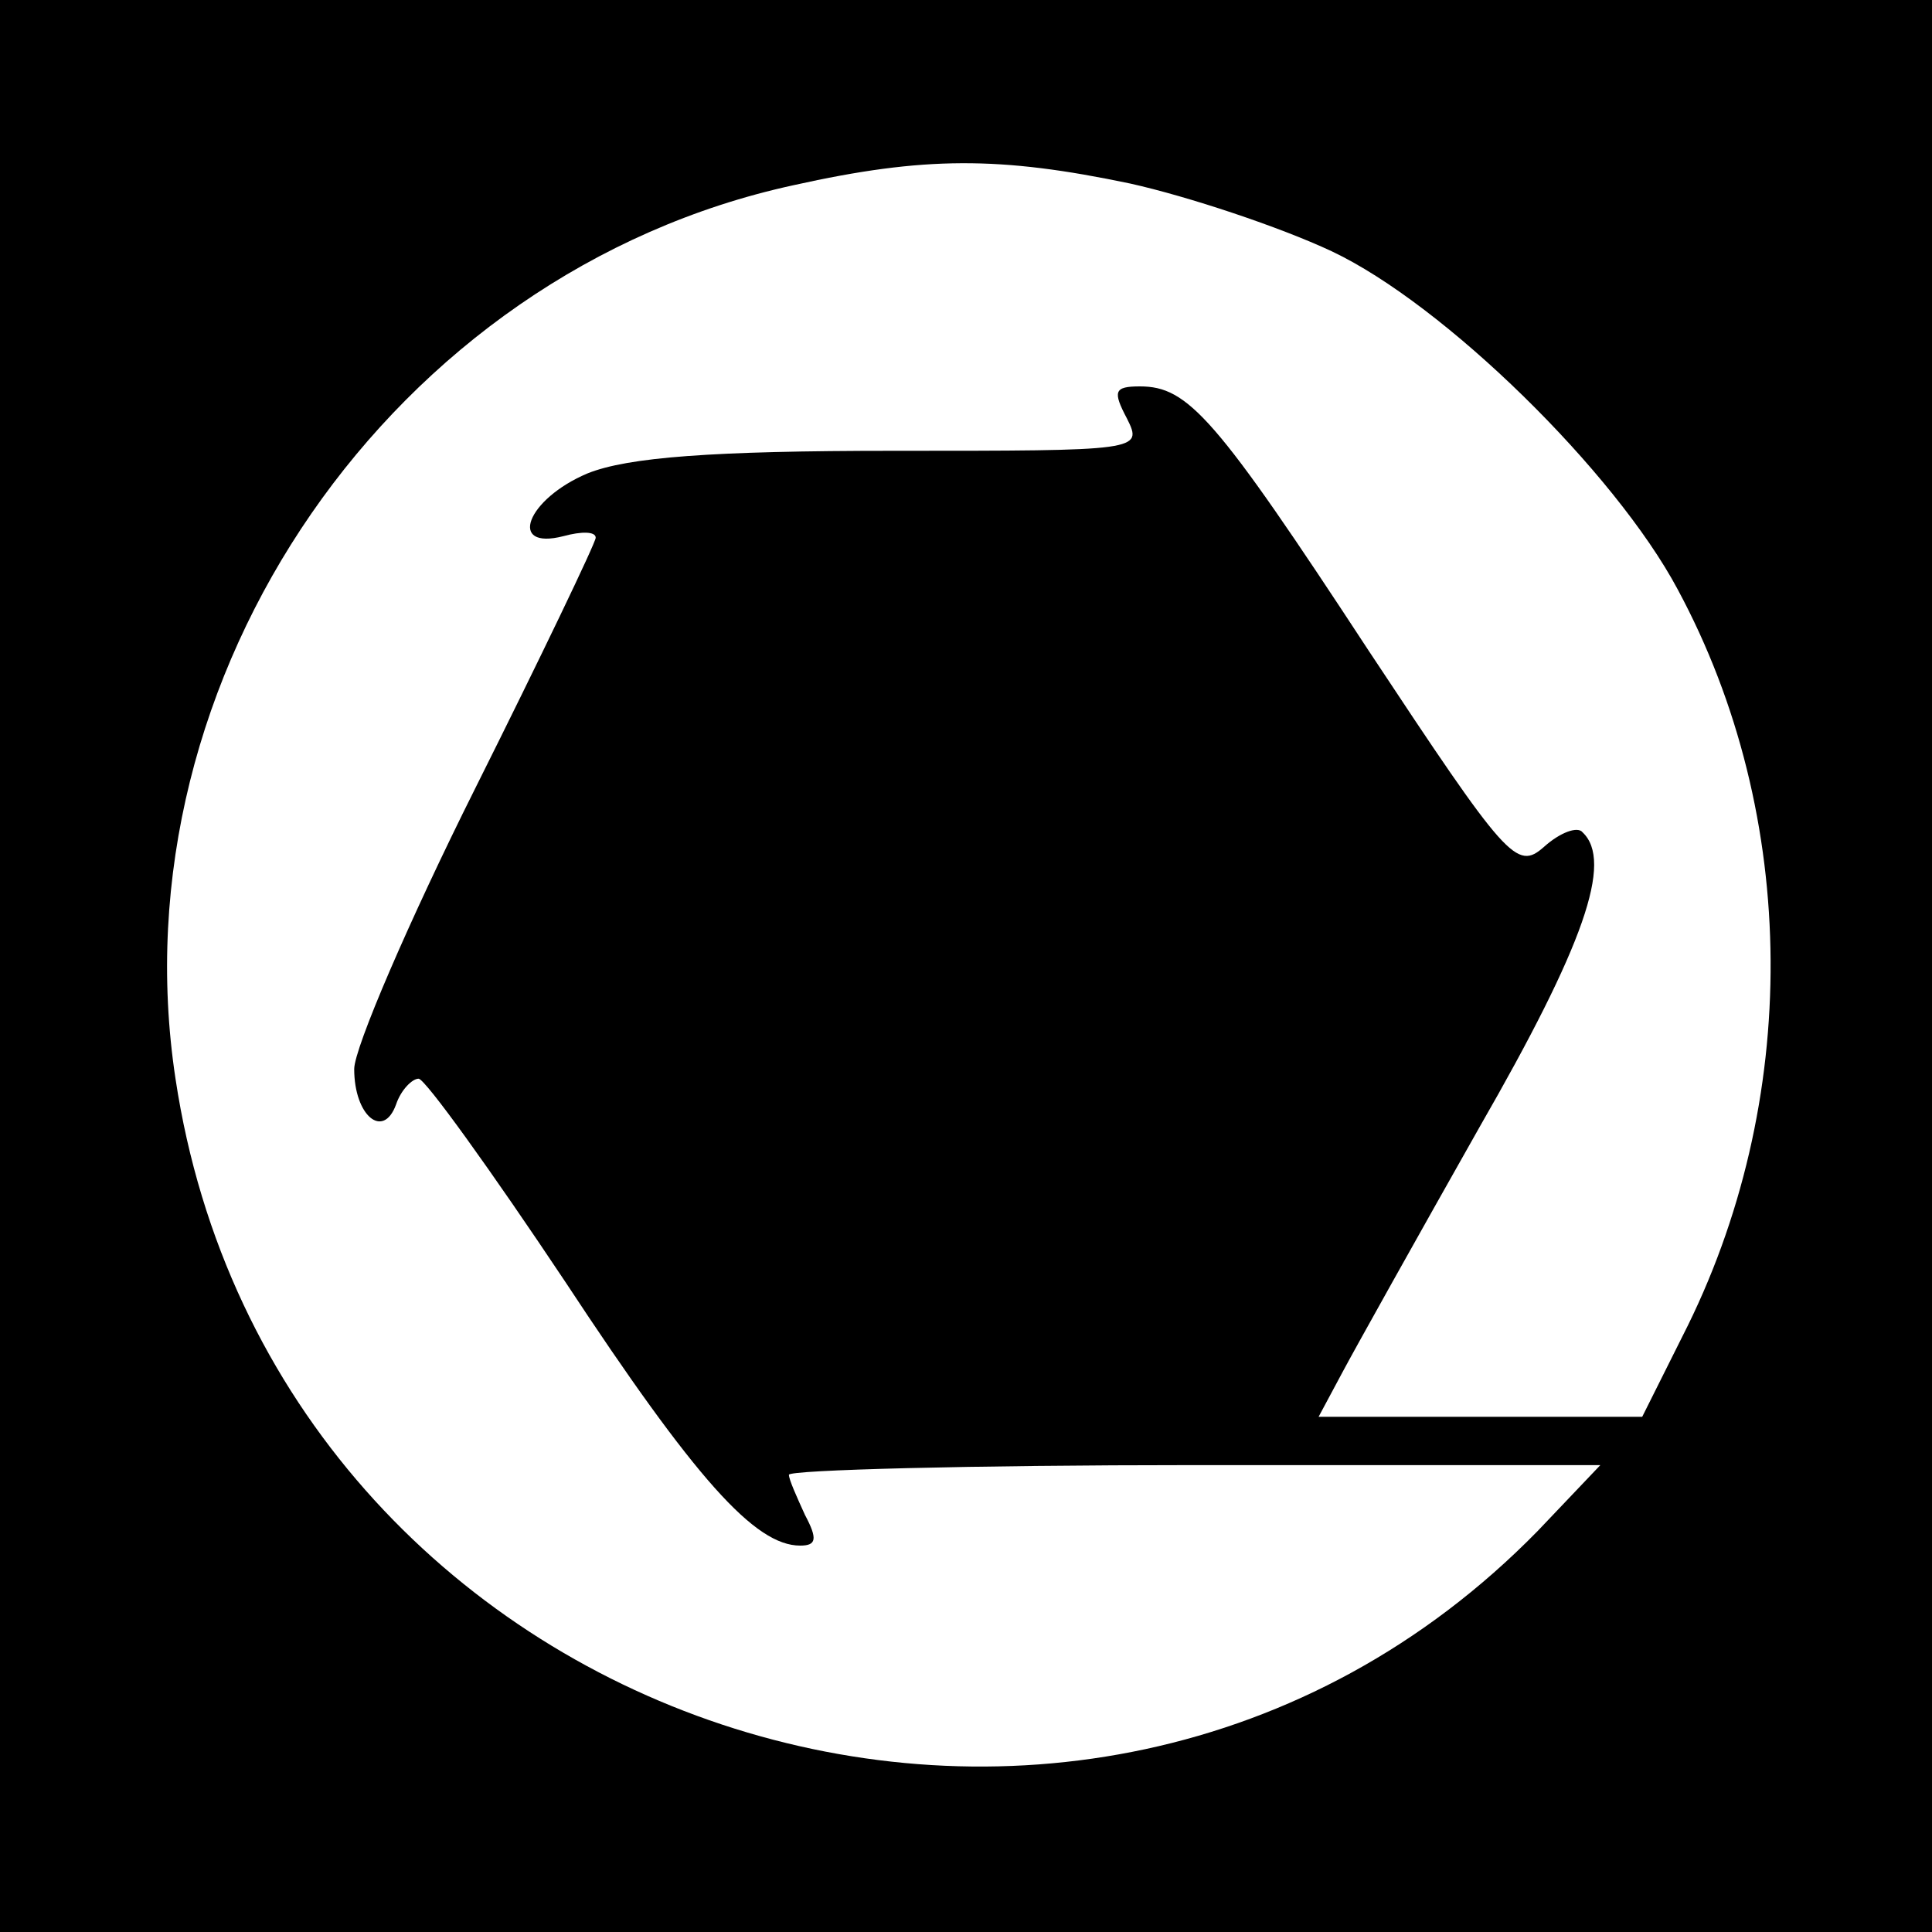 <?xml version="1.0" standalone="no"?>
<!DOCTYPE svg PUBLIC "-//W3C//DTD SVG 20010904//EN"
 "http://www.w3.org/TR/2001/REC-SVG-20010904/DTD/svg10.dtd">
<svg version="1.0" xmlns="http://www.w3.org/2000/svg"
 width="120pt" height="120pt" viewBox="0 0 120 120"
 preserveAspectRatio="xMidYMid meet">
<g transform="translate(0,120) scale(0.1,-0.1)"
fill="#000000" stroke="none">
<path d="M0 600 l0 -600 600 0 600 0 0 600 0 600 -600 0 -600 0 0 -600z m702
486 c36 -8 93 -27 125 -42 70 -33 176 -137 215 -210 76 -141 77 -319 3 -464
l-25 -50 -100 0 -101 0 15 28 c8 15 46 83 85 152 65 113 83 165 64 183 -3 4
-14 0 -24 -9 -17 -15 -23 -8 -109 122 -95 145 -112 164 -142 164 -16 0 -17 -3
-8 -20 10 -20 8 -20 -145 -20 -113 0 -165 -4 -190 -14 -38 -16 -50 -48 -15
-39 11 3 20 3 20 -1 0 -3 -34 -74 -75 -156 -41 -82 -75 -161 -75 -174 0 -29
18 -44 26 -22 3 9 10 16 14 16 4 0 45 -57 91 -126 81 -123 118 -164 146 -164
10 0 11 4 3 19 -5 11 -10 22 -10 25 0 3 113 6 252 6 l252 0 -39 -41 c-284
-290 -785 -124 -846 281 -38 250 135 501 384 555 81 18 128 18 209 1z"/>
</g>
</svg>
